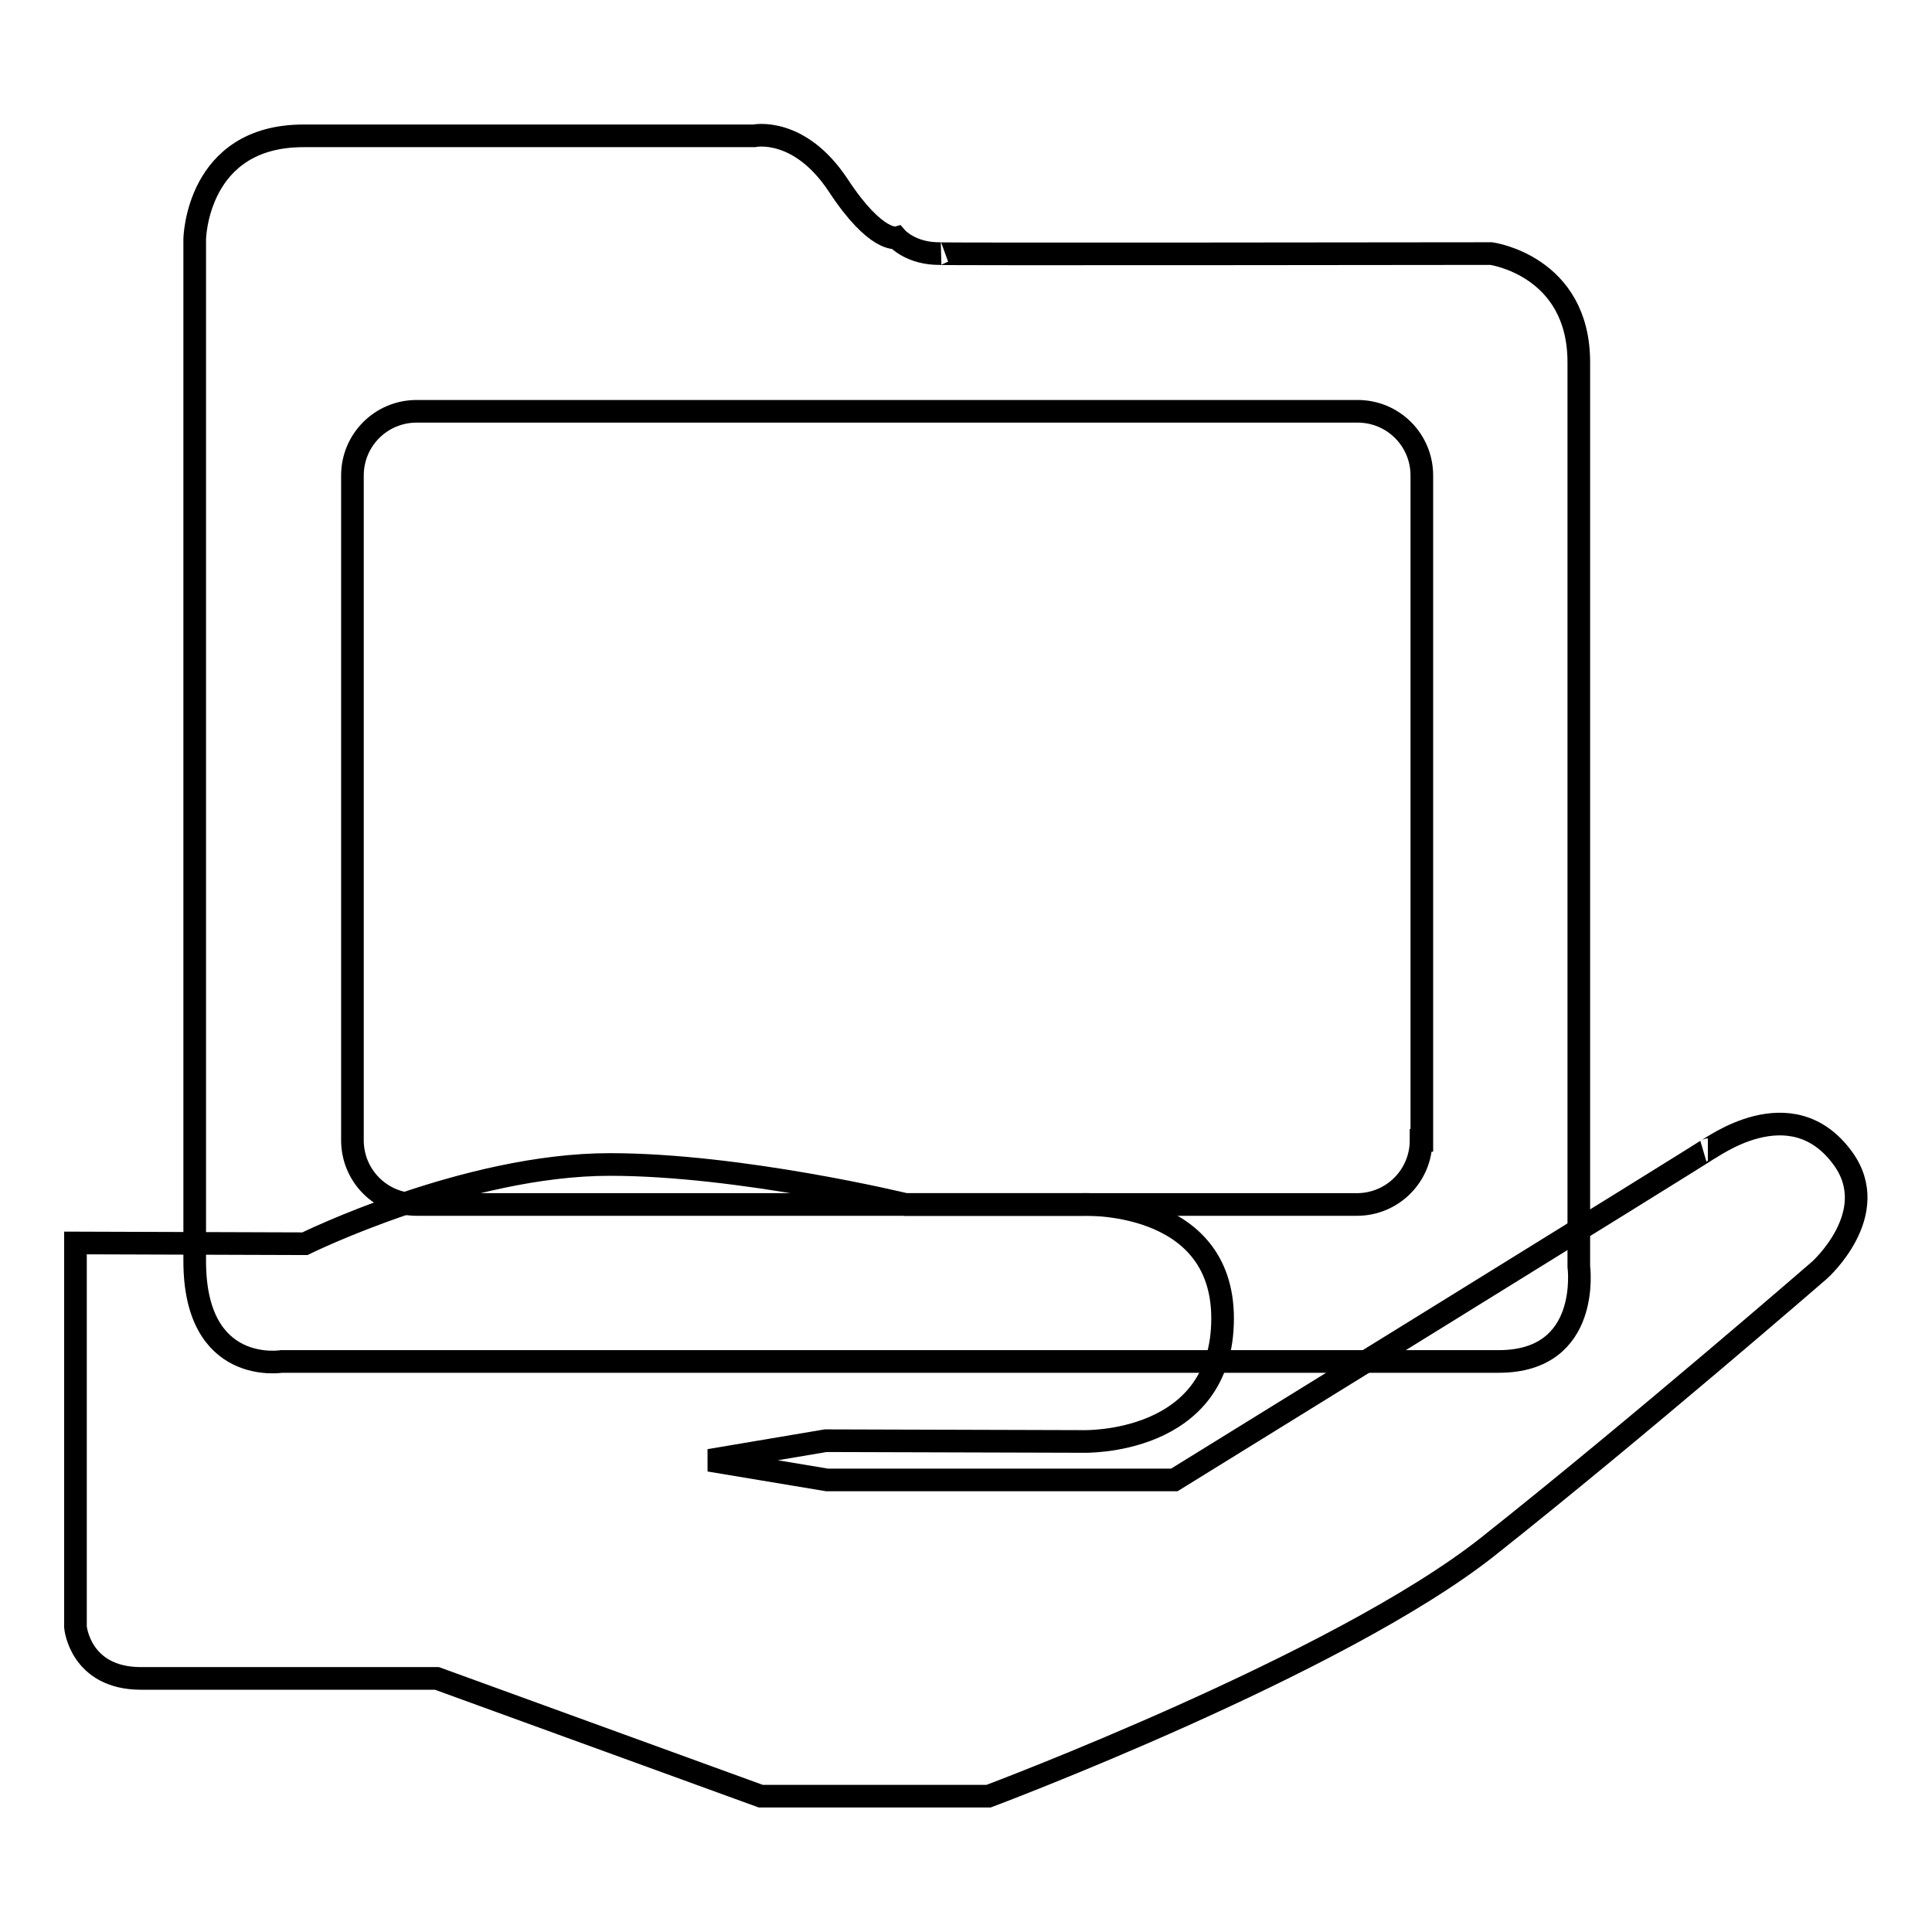 <?xml version="1.0" encoding="utf-8"?>
<!-- Svg Vector Icons : http://www.onlinewebfonts.com/icon -->
<!DOCTYPE svg PUBLIC "-//W3C//DTD SVG 1.1//EN" "http://www.w3.org/Graphics/SVG/1.1/DTD/svg11.dtd">
<svg version="1.1" xmlns="http://www.w3.org/2000/svg" xmlns:xlink="http://www.w3.org/1999/xlink" x="0px" y="0px" viewBox="0 0 256 256" enable-background="new 0 0 256 256" xml:space="preserve">
<g><g><path stroke-width="3" fill-opacity="0" stroke="#000000"  d="M209.2,167.8c0,0,0-110.4,0-119.8c0-12.8-11.6-14.4-11.6-14.4s-76.6,0.1-72.9,0c-4,0.1-5.9-2.1-5.9-2.1s-2.7,0.7-7.7-6.9c-5.2-7.9-11.2-6.6-11.2-6.6H40.2C26,18,25.8,31.7,25.8,31.7s0,125.6,0,135.4c0,15.2,11.5,13.3,11.5,13.3s152.7,0,161.3,0C210.9,180.4,209.2,167.8,209.2,167.8z M188.3,151.1c0,4.7-3.8,8.5-8.5,8.5H55.2c-4.7,0-8.5-3.8-8.5-8.5V63c0-4.7,3.8-8.5,8.5-8.5h124.7c4.7,0,8.5,3.8,8.5,8.5V151.1z"/><path stroke-width="3" fill-opacity="0" stroke="#000000"  d="M244.2,153.5c-6.9-9.5-17.6-1.2-17.9-1.2c0.2,0-70.7,43.8-70.7,43.8l-46,0L94,193.5l15.4-2.6l34.1,0.1c0,0,18.5,0.6,18.5-16.3c0-16-18.7-15.1-18.7-15.1H120c0,0-21.8-5.3-39.2-5.3c-19.1,0-40.4,10.5-40.4,10.5L10,164.7v50.9c0,0,0.6,6.8,8.7,6.8c8.1,0,39.2,0,39.2,0l42.9,15.6h30.2c0,0,46.4-17.4,66.2-33.1c19.8-15.7,43.9-36.6,43.9-36.6S249.5,160.8,244.2,153.5z"/></g></g>
</svg>